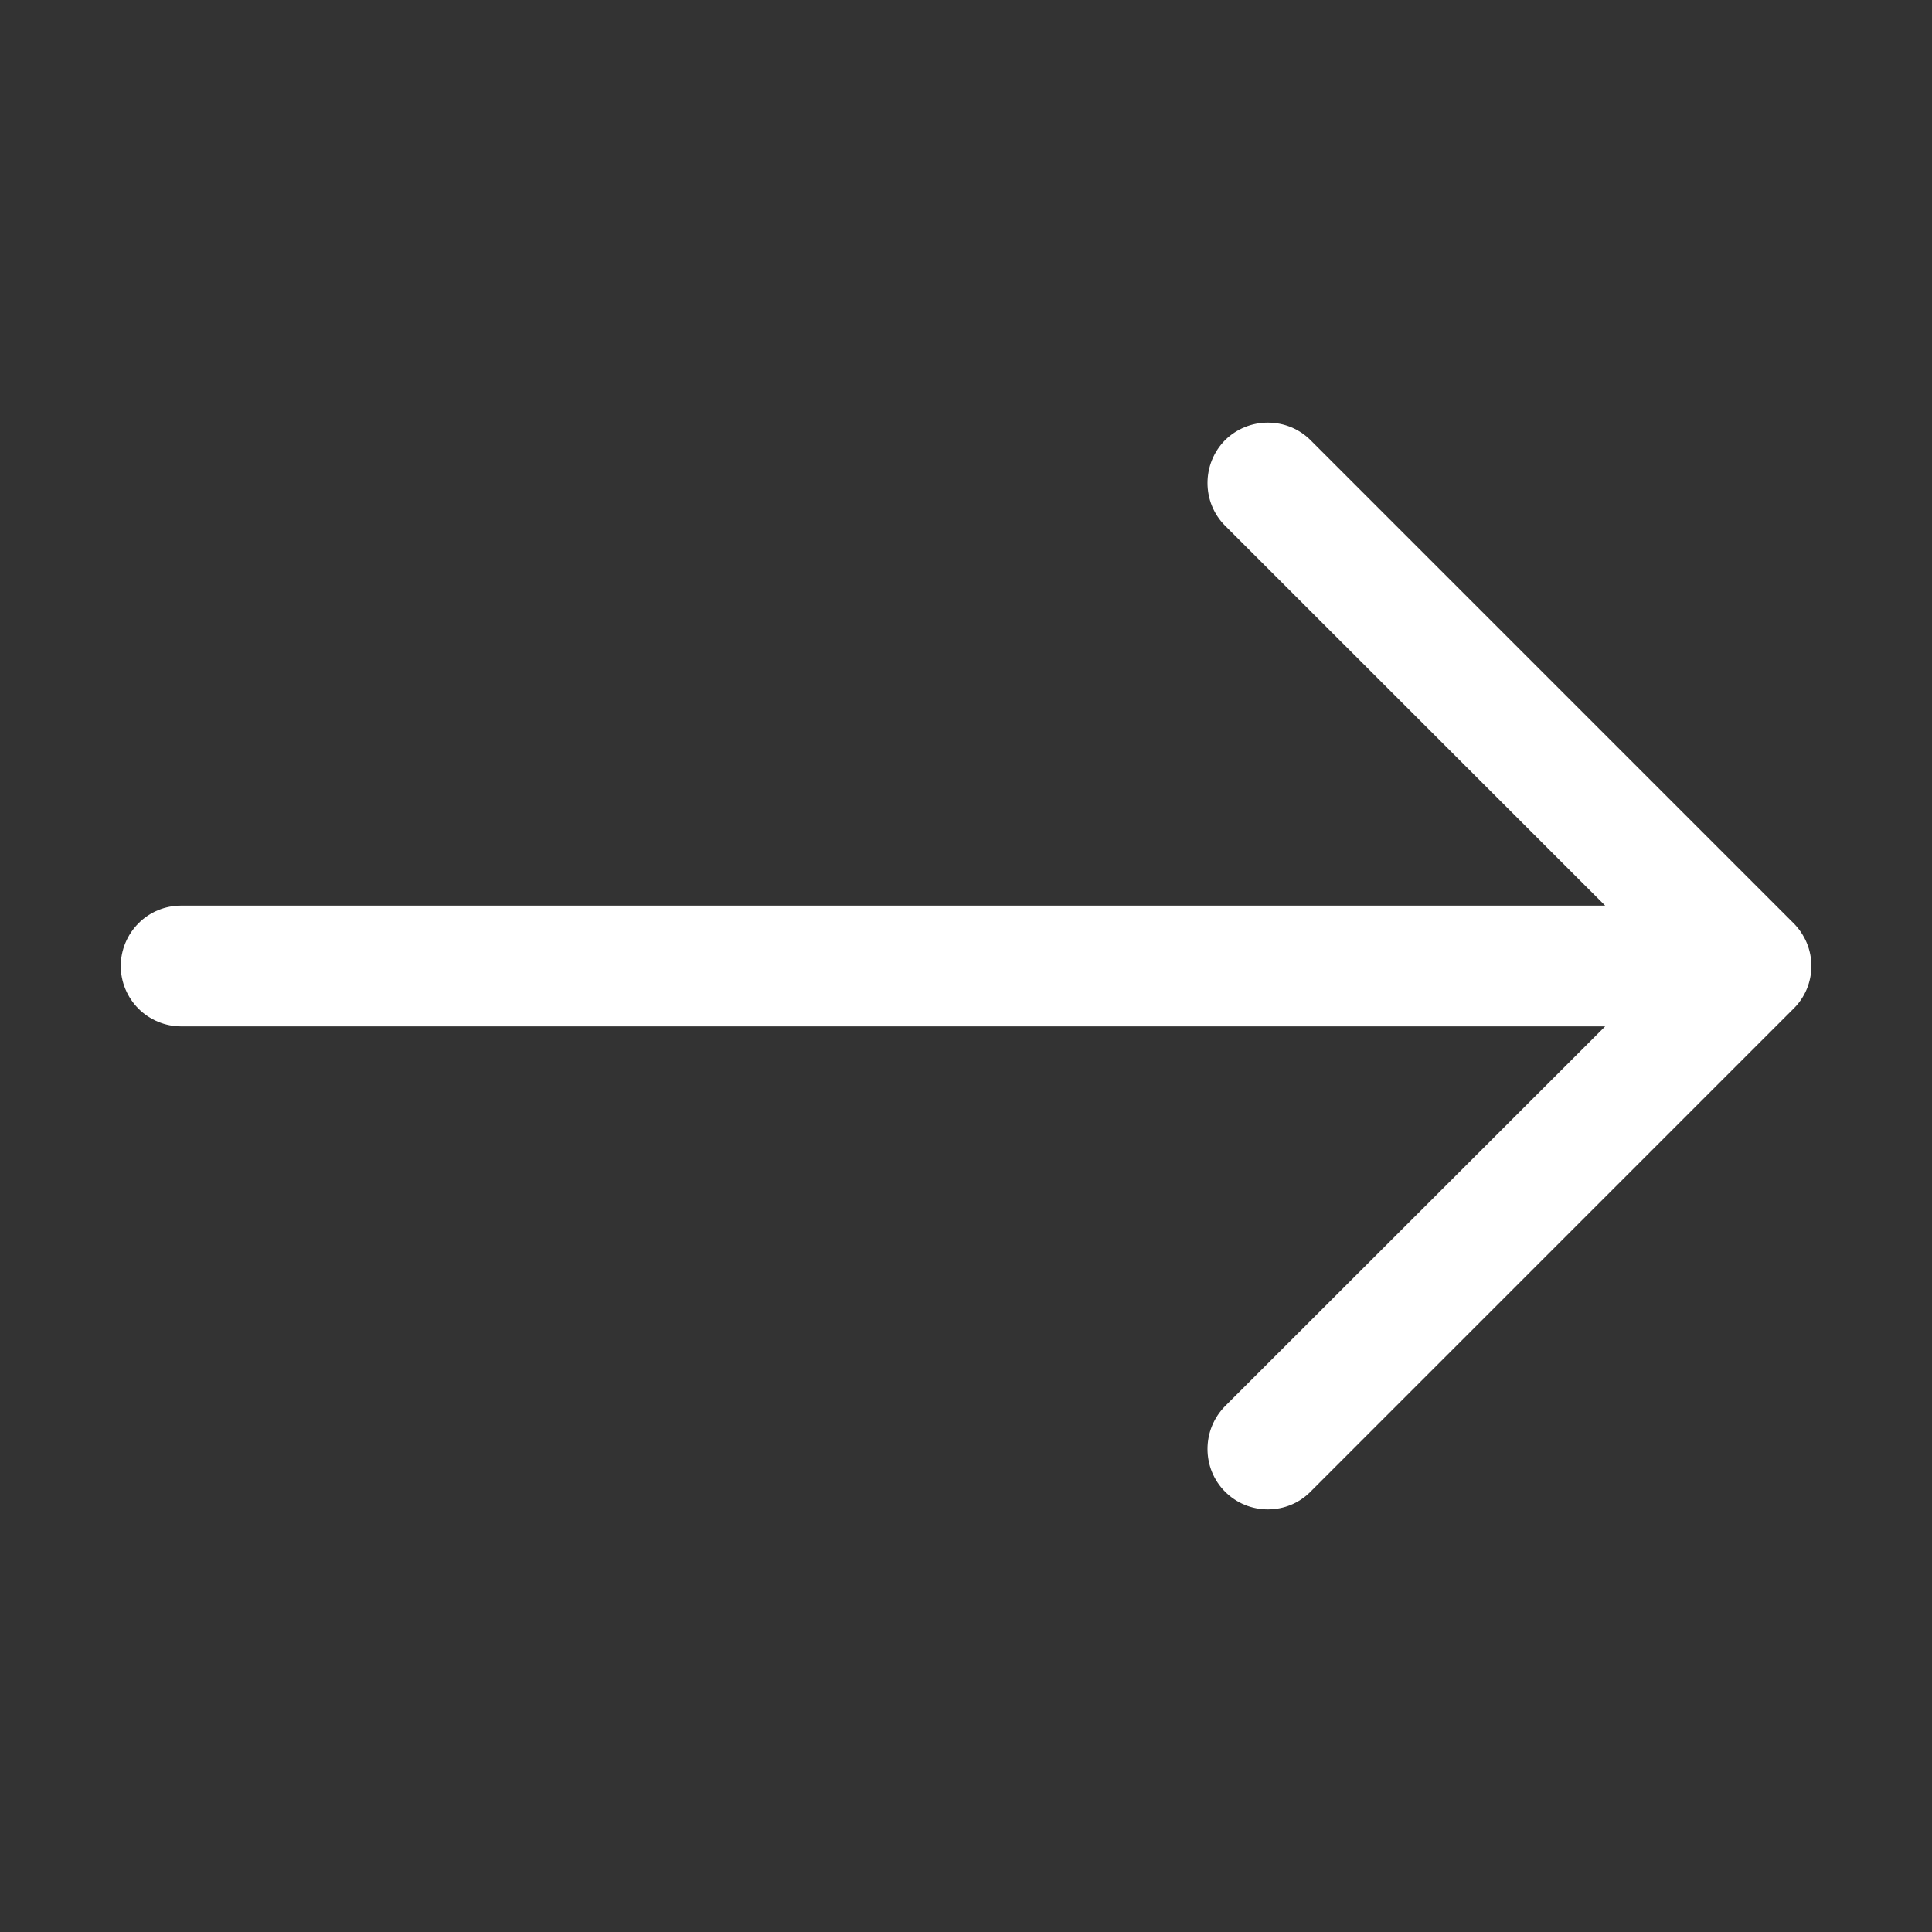 <svg width="12" height="12" viewBox="0 0 12 12" fill="none" xmlns="http://www.w3.org/2000/svg">
<rect x="0" y="0" width="12" height="12" fill="#333333" stroke="none"/>
<path fill-rule="evenodd" clip-rule="evenodd" d="M0.75 6C0.75 5.901 0.79 5.805 0.86 5.735C0.93 5.664 1.026 5.625 1.125 5.625H9.97L7.609 3.265C7.539 3.195 7.5 3.1 7.5 3C7.5 2.9 7.539 2.805 7.609 2.734C7.68 2.664 7.775 2.625 7.875 2.625C7.975 2.625 8.07 2.664 8.14 2.734L11.14 5.734C11.175 5.769 11.203 5.811 11.222 5.856C11.241 5.902 11.251 5.951 11.251 6C11.251 6.049 11.241 6.098 11.222 6.144C11.203 6.189 11.175 6.231 11.14 6.265L8.14 9.265C8.07 9.336 7.975 9.375 7.875 9.375C7.775 9.375 7.68 9.336 7.609 9.265C7.539 9.195 7.5 9.1 7.5 9C7.5 8.9 7.539 8.805 7.609 8.734L9.97 6.375H1.125C1.026 6.375 0.93 6.335 0.86 6.265C0.79 6.195 0.75 6.099 0.75 6Z" fill="white"/>
</svg>
